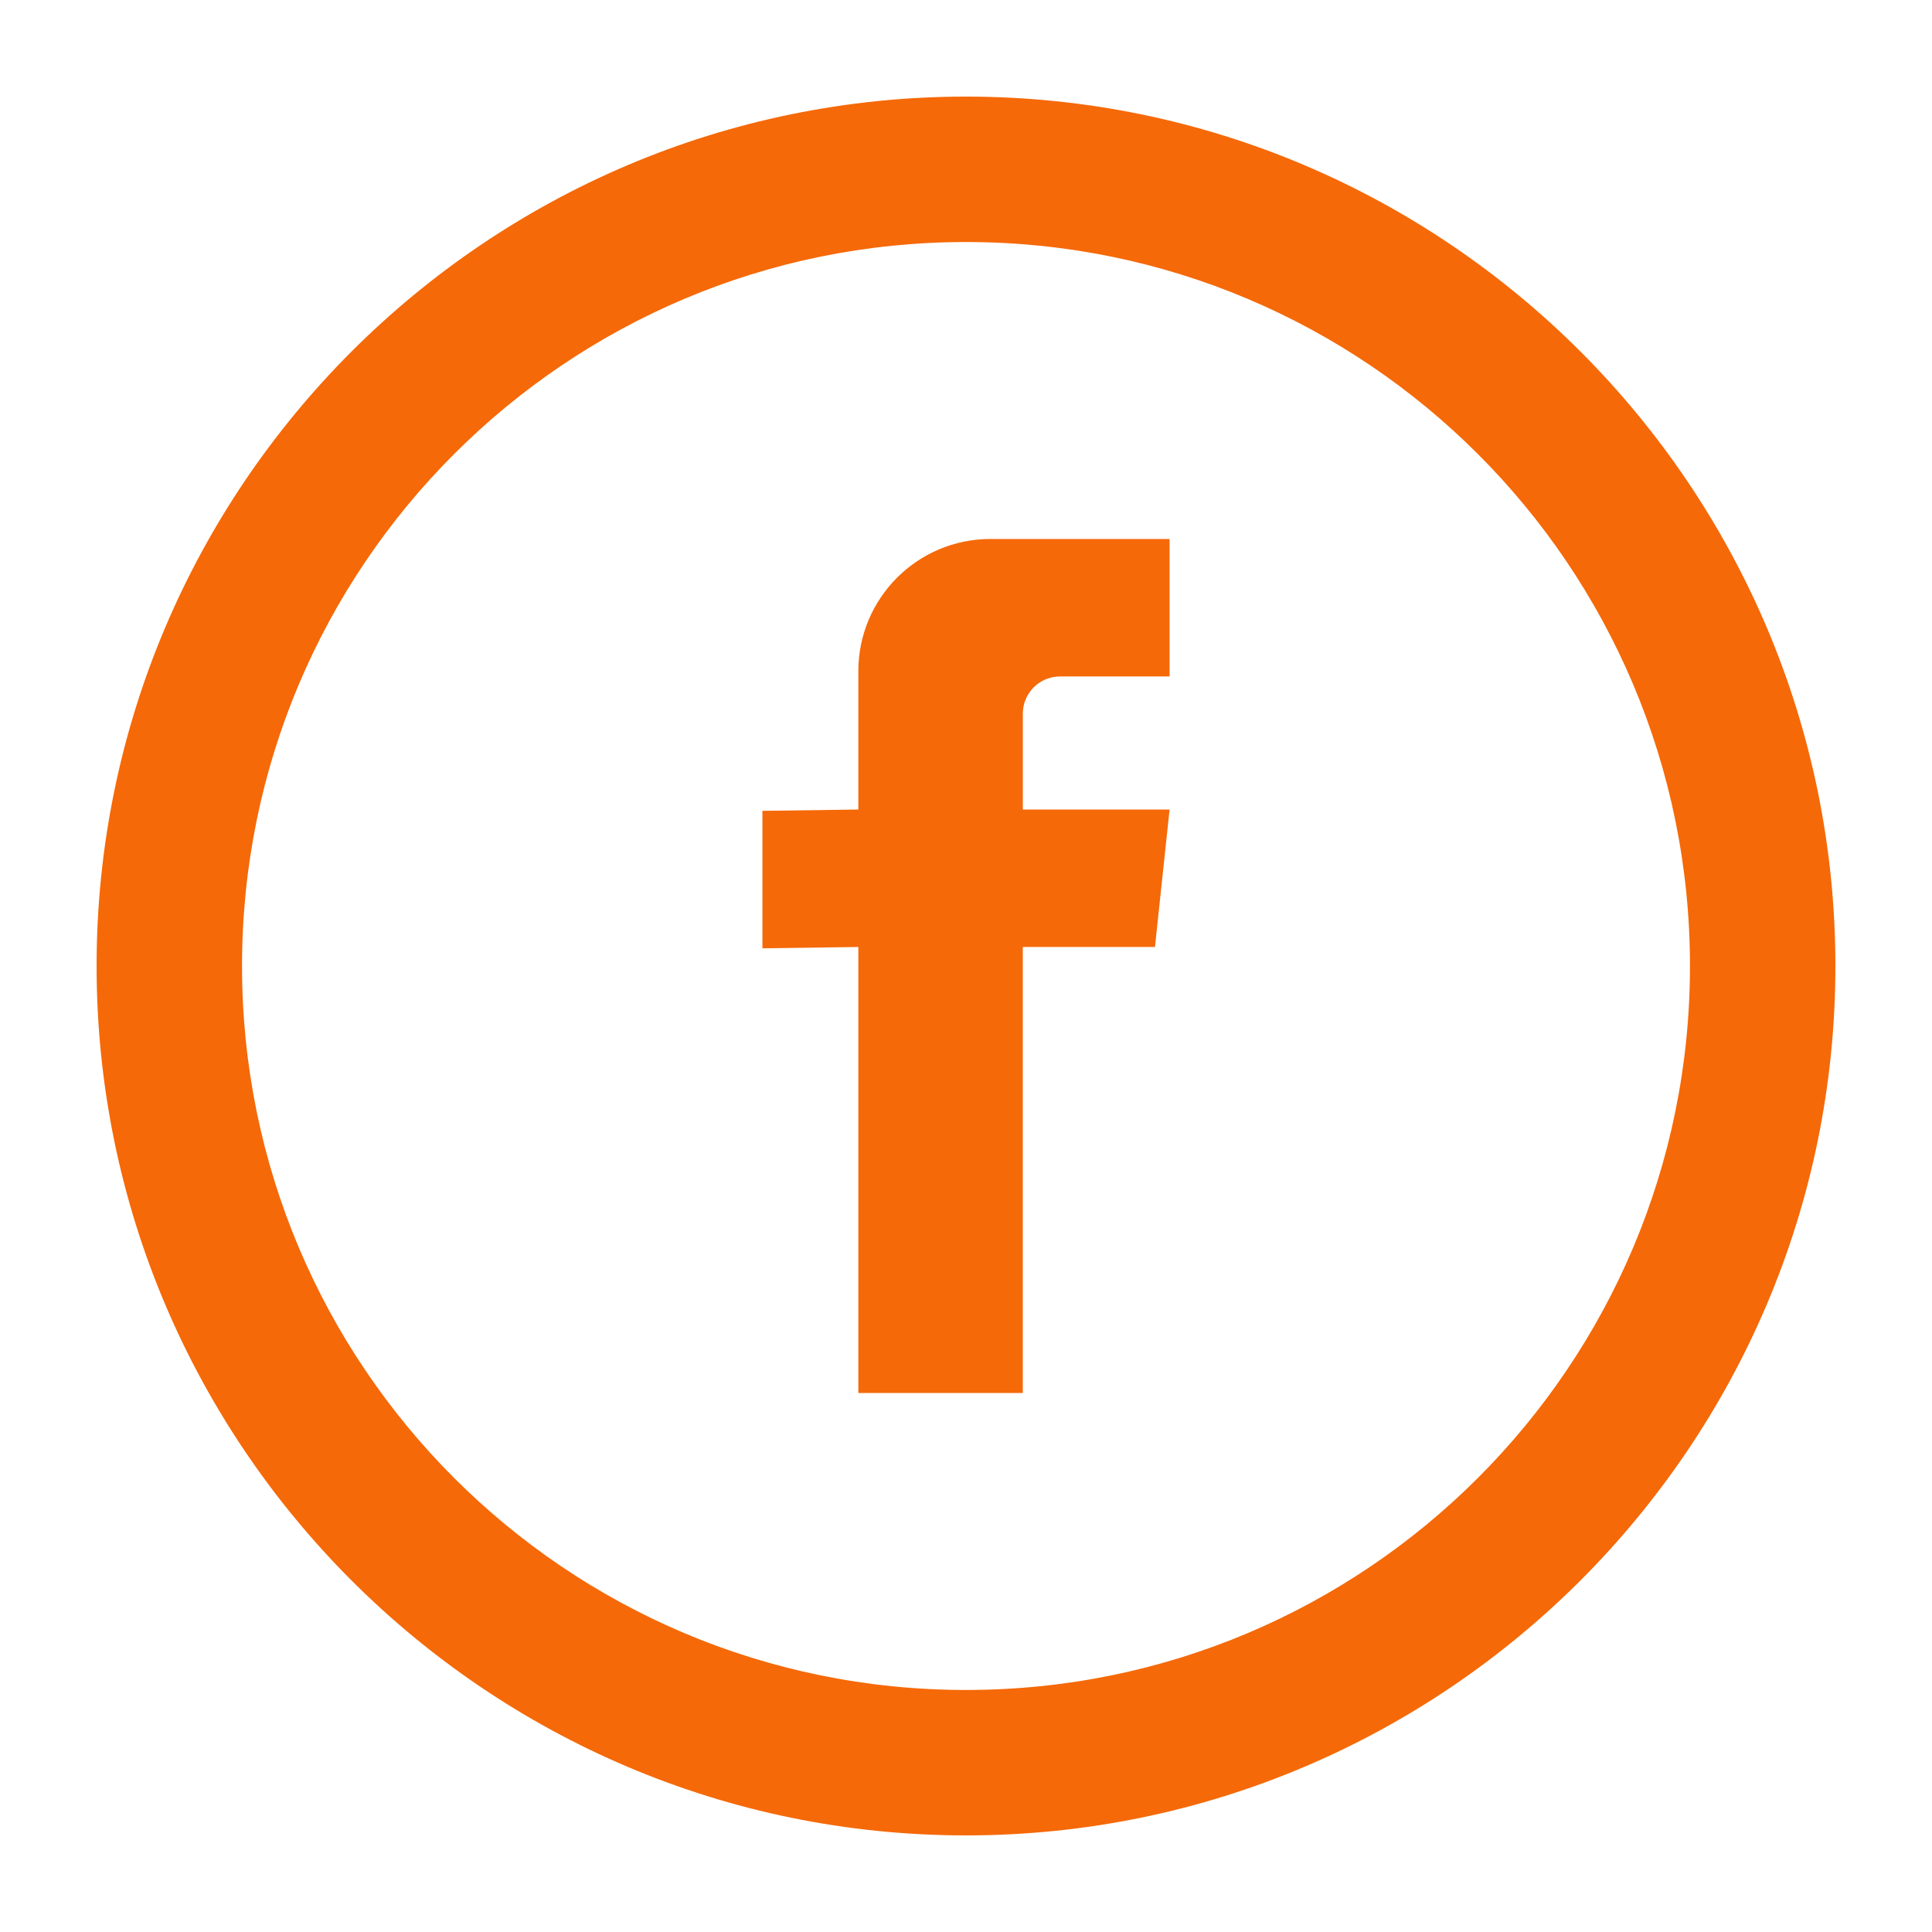 <?xml version="1.0" encoding="UTF-8"?>
<svg id="Layer_1" data-name="Layer 1" xmlns="http://www.w3.org/2000/svg" viewBox="0 0 512 512">
  <defs>
    <style>
      .cls-1, .cls-2 {
        fill: #f56908;
      }

      .cls-2 {
        fill-rule: evenodd;
      }
    </style>
  </defs>
  <path class="cls-2" d="M256,64.14c105.96,0,191.86,85.9,191.86,191.86s-85.9,191.86-191.86,191.86-191.86-85.9-191.86-191.86,85.9-191.86,191.86-191.86ZM486.4,256c0-127.04-103.36-230.4-230.4-230.4S25.6,128.96,25.6,256s103.36,230.4,230.4,230.4,230.4-103.36,230.4-230.4Z"/>
  <path class="cls-1" d="M262.5,142.83c-19.35,0-35.03,15.68-35.03,35.03v36.67l-25.42.35v36.43l25.42-.35v118.2h43.58v-118.2h35.03l3.87-36.43h-38.89v-25.42c0-5.43,4.41-9.84,9.84-9.84h29.05v-36.43h-47.45Z"/>
</svg>